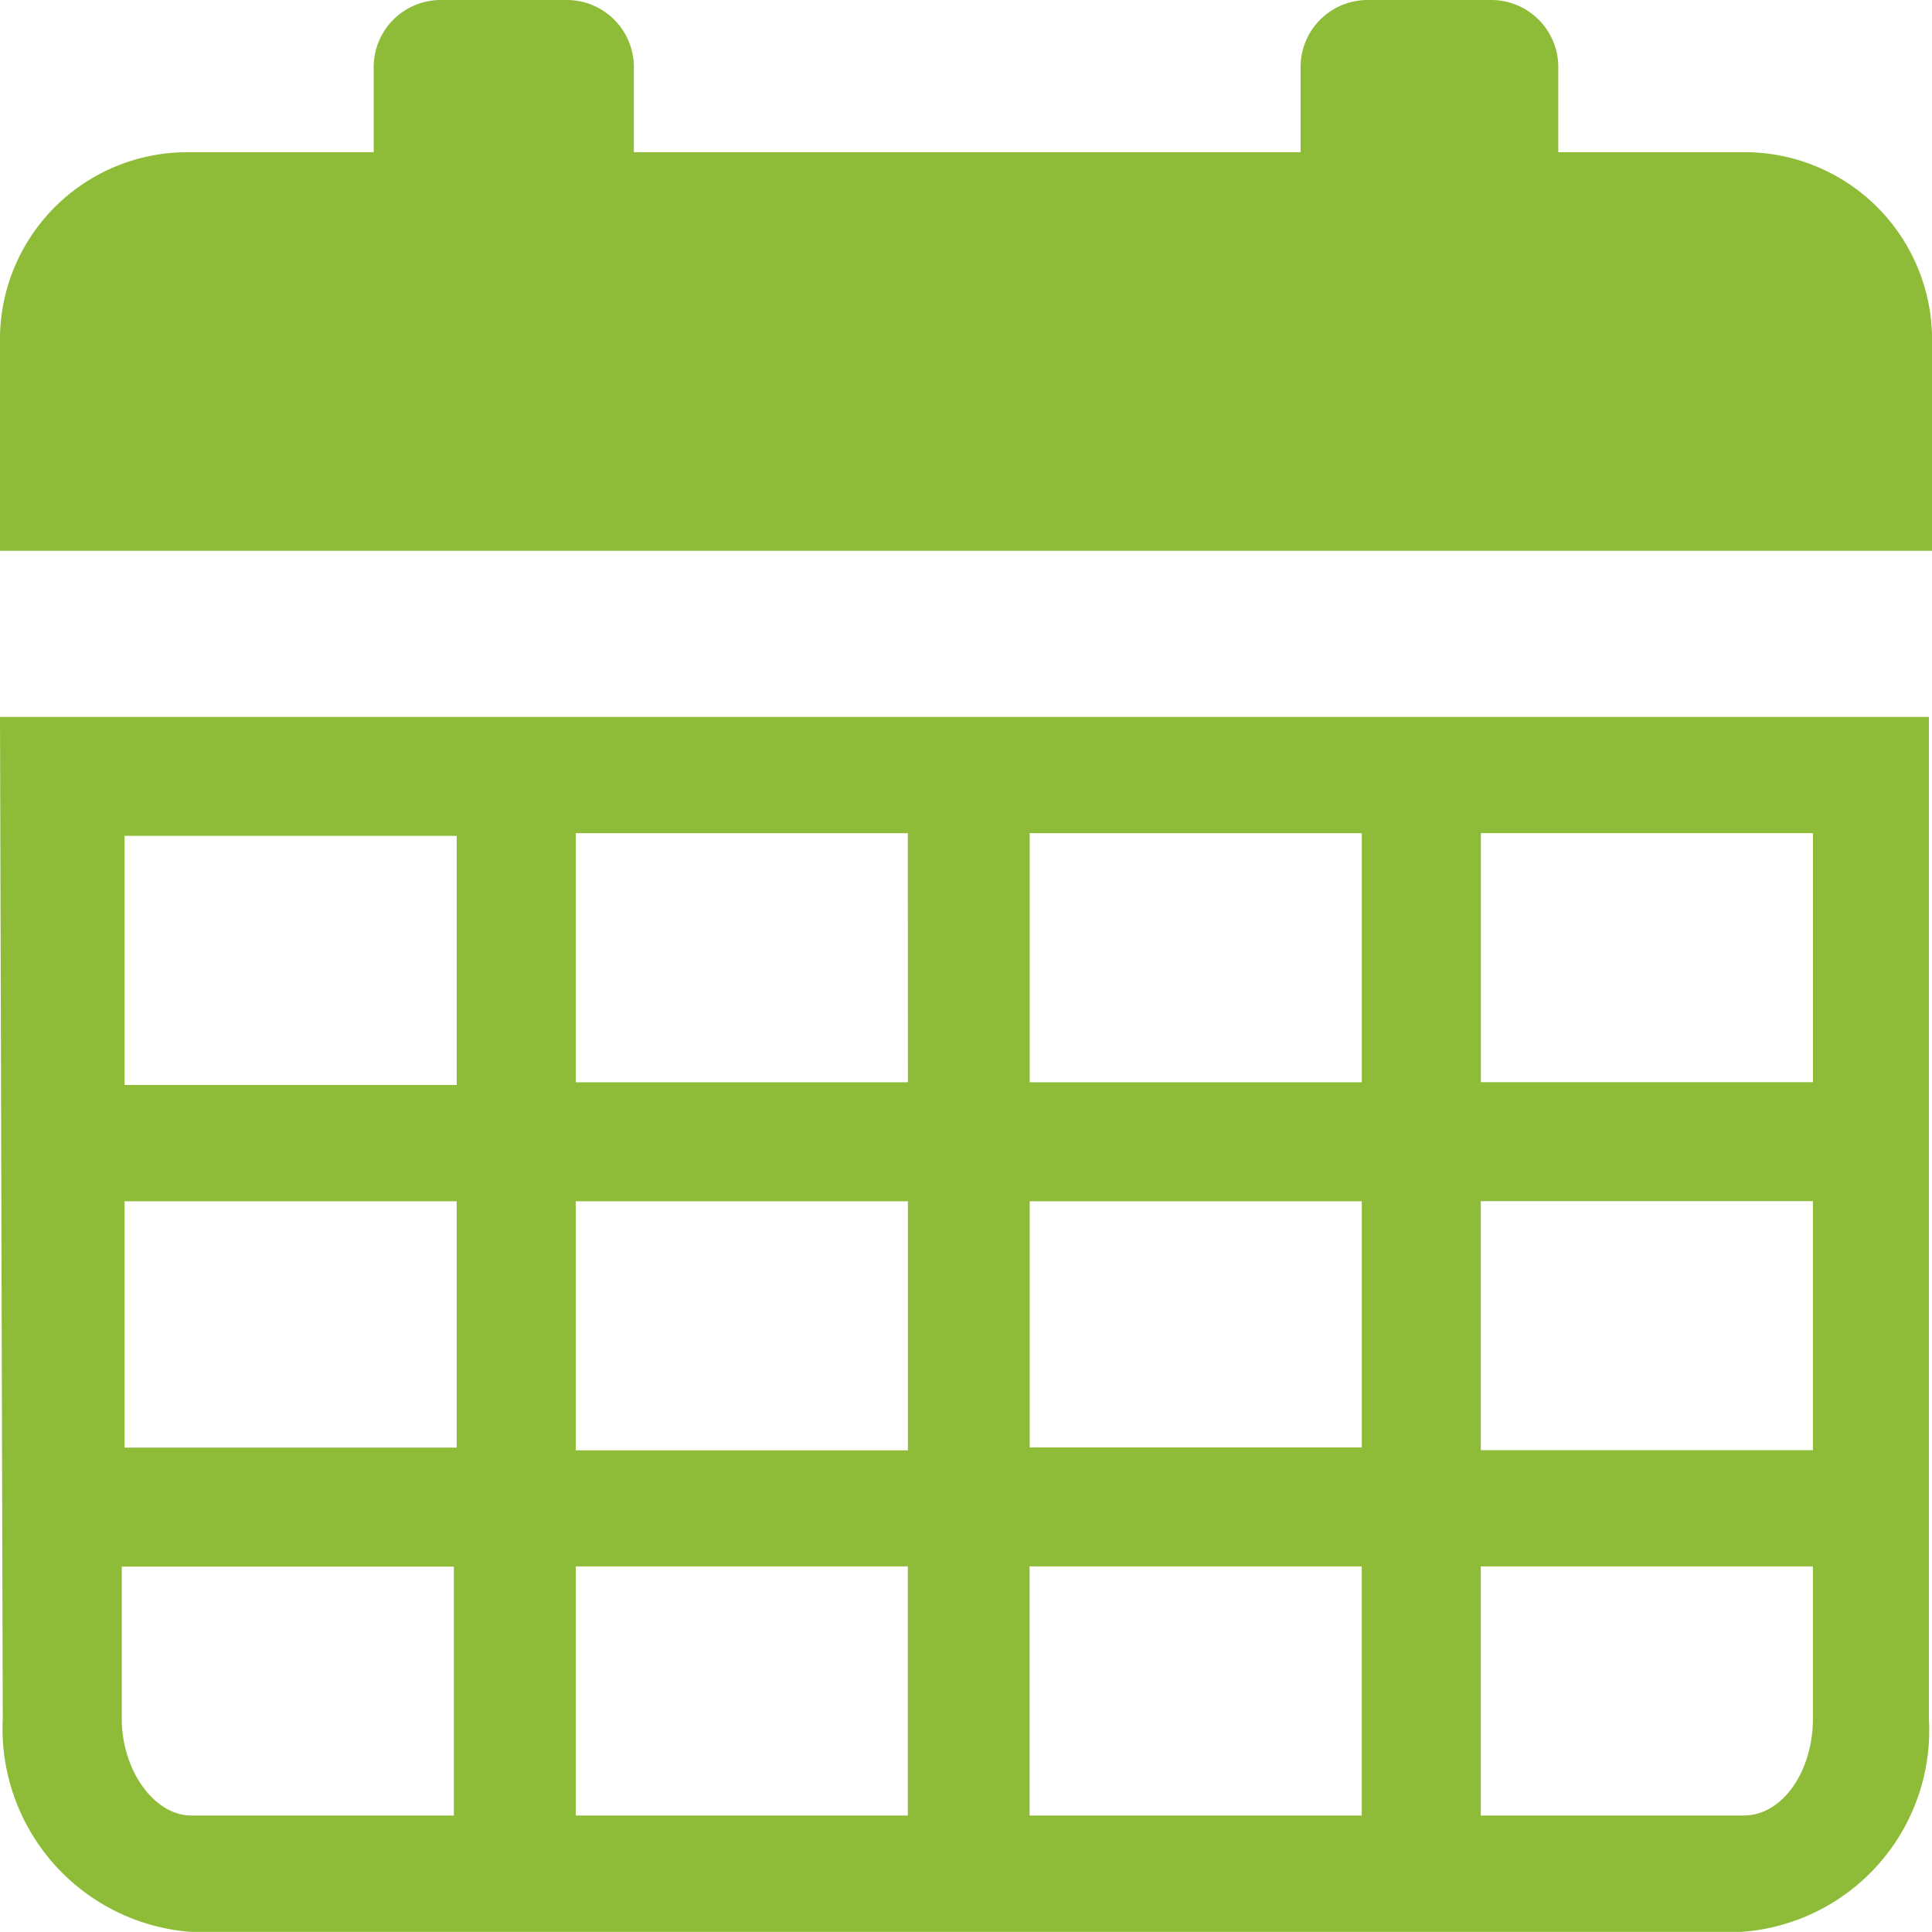 <svg id="ico-calendar-small" xmlns="http://www.w3.org/2000/svg" width="23.037" height="23.037" viewBox="0 0 23.037 23.037">
  <path id="Path_11128" data-name="Path 11128" d="M21.892,2.915H19.681V1.892a.8.8,0,0,0-.792-.792H17.4a.8.8,0,0,0-.792.792V2.915H8.658V1.892A.8.8,0,0,0,7.866,1.1H6.348a.8.8,0,0,0-.792.792V2.915H3.344A2.234,2.234,0,0,0,1.1,5.093V7.668H24.137V5.093a2.234,2.234,0,0,0-2.244-2.178Z" transform="translate(-1.1 -1.1)" fill="#8ebc39" fill-rule="evenodd"/>
  <path id="Path_11129" data-name="Path 11129" d="M6.546,28.419v2.97H2.585v-2.97Zm16.172,2.937h-3.96v-2.97h3.96v2.97ZM21.892,40.1H18.757v-2.97h3.96v1.815C22.717,39.574,22.354,40.1,21.892,40.1ZM6.546,35.713H2.585V32.776h3.96v2.937Zm5.38-2.937v2.97H7.965v-2.97Zm0-1.419H7.965v-2.97h3.96Zm1.452,0v-2.97h3.96v2.97ZM11.925,40.1H7.965v-2.97h3.96Zm1.452-2.97h3.96V40.1h-3.96Zm5.38-4.356h3.96v2.97h-3.96Zm-1.419,2.937h-3.96V32.776h3.96ZM2.552,38.947V37.132h3.96V40.1H3.377c-.429,0-.825-.528-.825-1.155Zm-1.419,0a2.43,2.43,0,0,0,2.244,2.541H21.859A2.409,2.409,0,0,0,24.1,38.947V27H1.1l.033,11.947Z" transform="translate(-1.1 -18.452)" fill="#8ebc39"/>
</svg>
